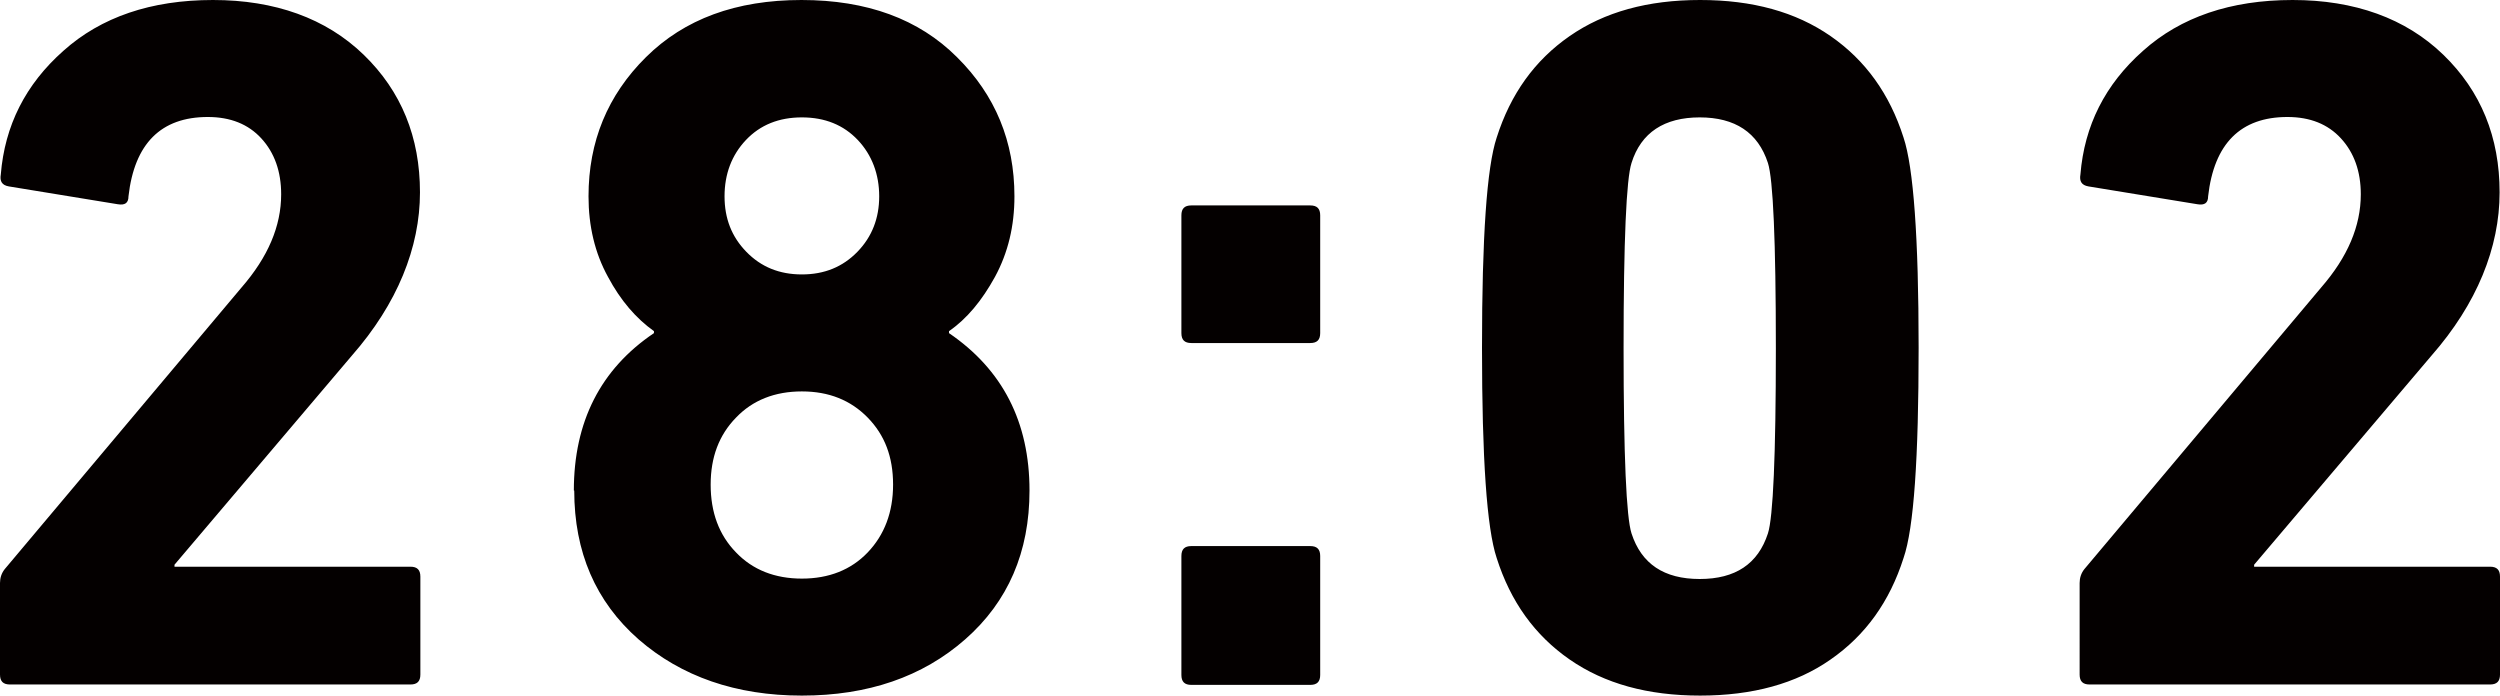 <svg viewBox="0 0 63.04 17.55" xmlns="http://www.w3.org/2000/svg"><path d="M0 17.02V14.7c0-.13.04-.25.12-.35l5.97-7.1c.67-.77 1-1.55 1-2.35 0-.58-.17-1.05-.5-1.41s-.78-.54-1.35-.54c-1.18 0-1.85.67-2 2 0 .17-.09.23-.27.2L.22 4.7c-.17-.03-.23-.13-.2-.3.1-1.23.62-2.27 1.58-3.12C2.55.43 3.81 0 5.37 0s2.85.46 3.8 1.38 1.42 2.08 1.42 3.47-.57 2.81-1.72 4.12L4.4 14.24v.05h5.95c.17 0 .25.08.25.25v2.47c0 .17-.08.25-.25.25H.25c-.17 0-.25-.08-.25-.25zm14.47-4.65c0-1.73.67-3.06 2.02-3.97v-.05c-.45-.32-.84-.77-1.16-1.37-.33-.6-.49-1.28-.49-2.03 0-1.38.48-2.55 1.45-3.51S18.56 0 20.21 0s2.96.48 3.92 1.44c.97.96 1.45 2.13 1.45 3.51 0 .75-.16 1.42-.49 2.03-.33.6-.71 1.06-1.16 1.37v.05c1.35.92 2.03 2.24 2.03 3.97 0 1.55-.54 2.8-1.62 3.75s-2.46 1.42-4.12 1.42-3.04-.48-4.12-1.42c-1.08-.95-1.62-2.2-1.62-3.75zm3.45-.15c0 .7.21 1.27.64 1.71.42.44.98.66 1.66.66s1.24-.22 1.66-.66.64-1.01.64-1.71-.21-1.25-.64-1.69-.98-.66-1.66-.66-1.24.22-1.66.66c-.43.44-.64 1-.64 1.69zm.9-5.87c.37.38.83.57 1.4.57s1.03-.19 1.4-.57.55-.85.55-1.4-.18-1.04-.54-1.42-.83-.57-1.41-.57-1.05.19-1.41.57-.54.86-.54 1.42.18 1.02.55 1.4zm11.22 2.3c-.17 0-.25-.08-.25-.25V5.43c0-.17.08-.25.25-.25h3c.17 0 .25.08.25.25V8.4c0 .17-.08.25-.25.25zm-.25 8.37v-3c0-.17.08-.25.25-.25h3c.17 0 .25.08.25.25v3c0 .17-.08.25-.25.25h-3c-.17 0-.25-.08-.25-.25zm7.95-2.95c-.25-.75-.37-2.52-.37-5.3s.12-4.55.37-5.3c.35-1.1.96-1.95 1.84-2.56S41.55 0 42.87 0s2.41.3 3.29.91S47.65 2.37 48 3.47c.25.75.38 2.52.38 5.3s-.12 4.55-.38 5.3c-.35 1.1-.96 1.95-1.84 2.56-.87.61-1.97.91-3.29.91s-2.41-.3-3.29-.91-1.49-1.46-1.84-2.56zm3.4-.62c.25.77.82 1.15 1.72 1.15s1.47-.38 1.72-1.15c.13-.4.2-1.96.2-4.67s-.07-4.27-.2-4.67c-.25-.77-.83-1.15-1.72-1.15s-1.48.38-1.72 1.15c-.13.4-.2 1.96-.2 4.67s.07 4.27.2 4.67zm11.3 3.57V14.7c0-.13.04-.25.12-.35l5.97-7.1c.67-.77 1-1.55 1-2.35 0-.58-.17-1.05-.5-1.41s-.78-.54-1.35-.54c-1.18 0-1.85.67-2 2 0 .17-.09.23-.27.2l-2.75-.45c-.17-.03-.23-.13-.2-.3.1-1.23.62-2.27 1.58-3.12C54.99.43 56.25 0 57.81 0s2.85.46 3.8 1.38 1.42 2.08 1.42 3.47-.57 2.81-1.72 4.12l-4.47 5.27v.05h5.95c.17 0 .25.08.25.25v2.47c0 .17-.08.25-.25.25h-10.1c-.17 0-.25-.08-.25-.25z" fill="#040000"/></svg>